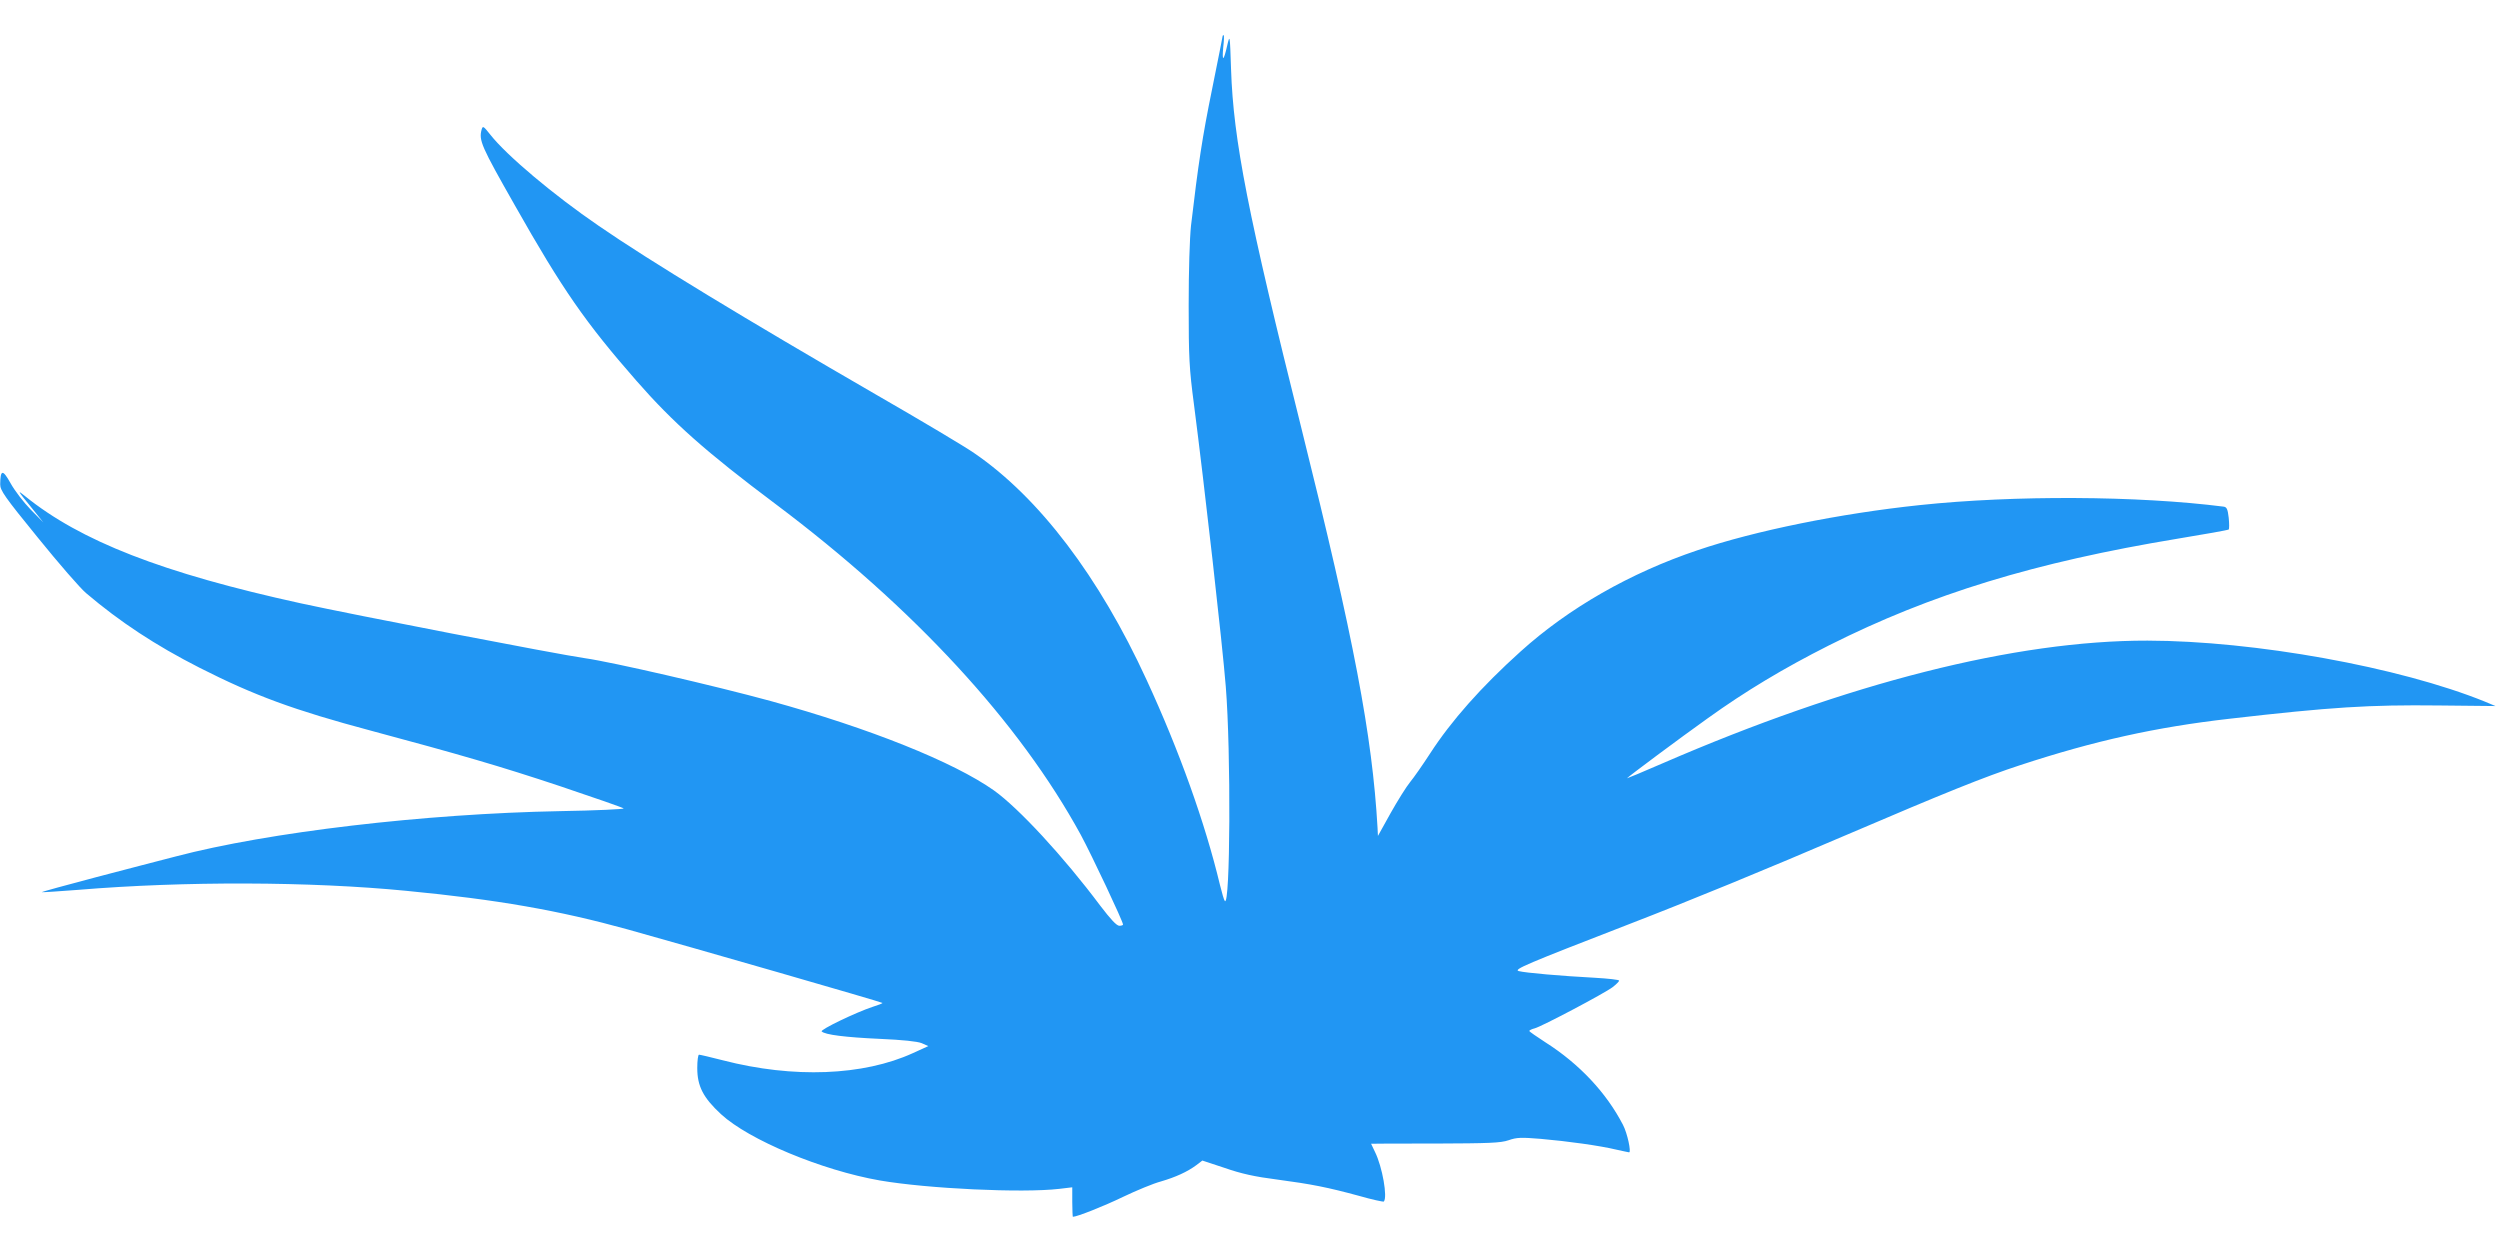 <?xml version="1.0" standalone="no"?>
<!DOCTYPE svg PUBLIC "-//W3C//DTD SVG 20010904//EN"
 "http://www.w3.org/TR/2001/REC-SVG-20010904/DTD/svg10.dtd">
<svg version="1.0" xmlns="http://www.w3.org/2000/svg"
 width="1280pt" height="640pt" viewBox="0 0 1280 640"
 preserveAspectRatio="xMidYMid meet">
<g transform="translate(0,640) scale(0.1,-0.1)"
fill="#2196f3" stroke="none">
<path d="M6260 6216 c0 -2 -24 -124 -54 -272 -50 -245 -71 -384 -108 -699 -7
-67 -12 -228 -12 -410 0 -267 3 -323 27 -505 53 -409 146 -1230 163 -1445 27
-337 23 -1133 -5 -1098 -4 4 -15 42 -25 83 -76 317 -208 686 -375 1048 -243
529 -551 935 -883 1162 -47 33 -274 168 -505 301 -662 383 -1157 683 -1418
863 -231 158 -471 360 -555 467 -35 44 -38 46 -44 26 -15 -56 -3 -84 171 -390
242 -428 361 -599 621 -896 189 -216 357 -365 712 -631 709 -532 1249 -1118
1564 -1695 56 -104 216 -443 216 -459 0 -3 -9 -6 -19 -6 -14 0 -45 34 -97 102
-190 254 -419 501 -545 591 -207 146 -636 318 -1144 458 -290 79 -809 199
-950 219 -146 21 -1180 221 -1455 281 -708 155 -1128 319 -1412 549 -40 33
-39 29 26 -50 l68 -85 -65 66 c-36 37 -82 97 -103 135 -40 72 -52 71 -53 -6 0
-31 22 -63 193 -273 106 -131 217 -259 247 -284 173 -147 355 -267 581 -382
282 -143 484 -217 877 -322 451 -121 662 -182 971 -285 173 -58 319 -109 323
-113 4 -4 -142 -11 -325 -14 -692 -13 -1493 -107 -1968 -232 -69 -18 -252 -65
-407 -106 -155 -41 -280 -75 -279 -77 2 -1 86 4 187 12 542 45 1188 43 1679
-5 467 -45 781 -100 1135 -198 309 -86 1299 -371 1303 -376 2 -2 -21 -11 -50
-20 -85 -28 -270 -117 -261 -126 17 -17 122 -30 298 -38 116 -5 192 -13 214
-22 l34 -15 -79 -36 c-254 -116 -612 -130 -972 -37 -62 16 -118 29 -123 29 -5
0 -9 -31 -9 -68 0 -93 30 -152 122 -237 142 -131 515 -287 813 -339 244 -42
728 -65 918 -43 l67 8 0 -76 c0 -41 2 -75 3 -75 21 0 158 54 257 102 69 33
156 69 194 79 75 22 135 49 182 84 l30 23 115 -38 c83 -29 155 -45 266 -59
180 -24 260 -40 422 -84 66 -19 123 -31 126 -29 20 21 -7 177 -45 254 -11 23
-20 42 -20 42 0 1 147 1 327 1 278 1 336 3 377 17 42 15 66 15 165 7 138 -12
303 -35 386 -55 33 -7 63 -14 66 -14 12 0 -9 98 -31 140 -85 165 -224 313
-397 423 -45 29 -82 55 -83 58 0 4 12 10 28 14 35 9 357 179 399 211 18 14 33
29 33 33 0 5 -57 11 -127 15 -170 9 -353 25 -387 34 -29 8 40 37 559 238 321
124 701 280 1130 464 486 208 696 293 880 353 378 124 693 194 1070 237 521
60 716 72 1071 68 l291 -3 -55 23 c-437 177 -1179 311 -1727 312 -676 1 -1534
-217 -2482 -628 -101 -44 -183 -78 -183 -77 0 4 274 208 413 307 195 140 390
257 622 374 523 263 1053 425 1785 546 140 23 258 44 261 47 3 3 3 30 0 60 -5
44 -10 55 -26 57 -439 56 -1072 59 -1555 8 -408 -43 -843 -131 -1138 -231
-345 -116 -660 -296 -907 -519 -200 -180 -355 -355 -463 -522 -37 -57 -83
-123 -102 -146 -19 -23 -64 -95 -100 -159 l-65 -117 -2 42 c-27 473 -121 967
-388 2038 -276 1105 -350 1482 -362 1845 -6 180 -6 180 -20 121 -18 -81 -27
-84 -20 -8 4 34 5 62 2 62 -3 0 -5 -2 -5 -4z"/>
</g>
</svg>
